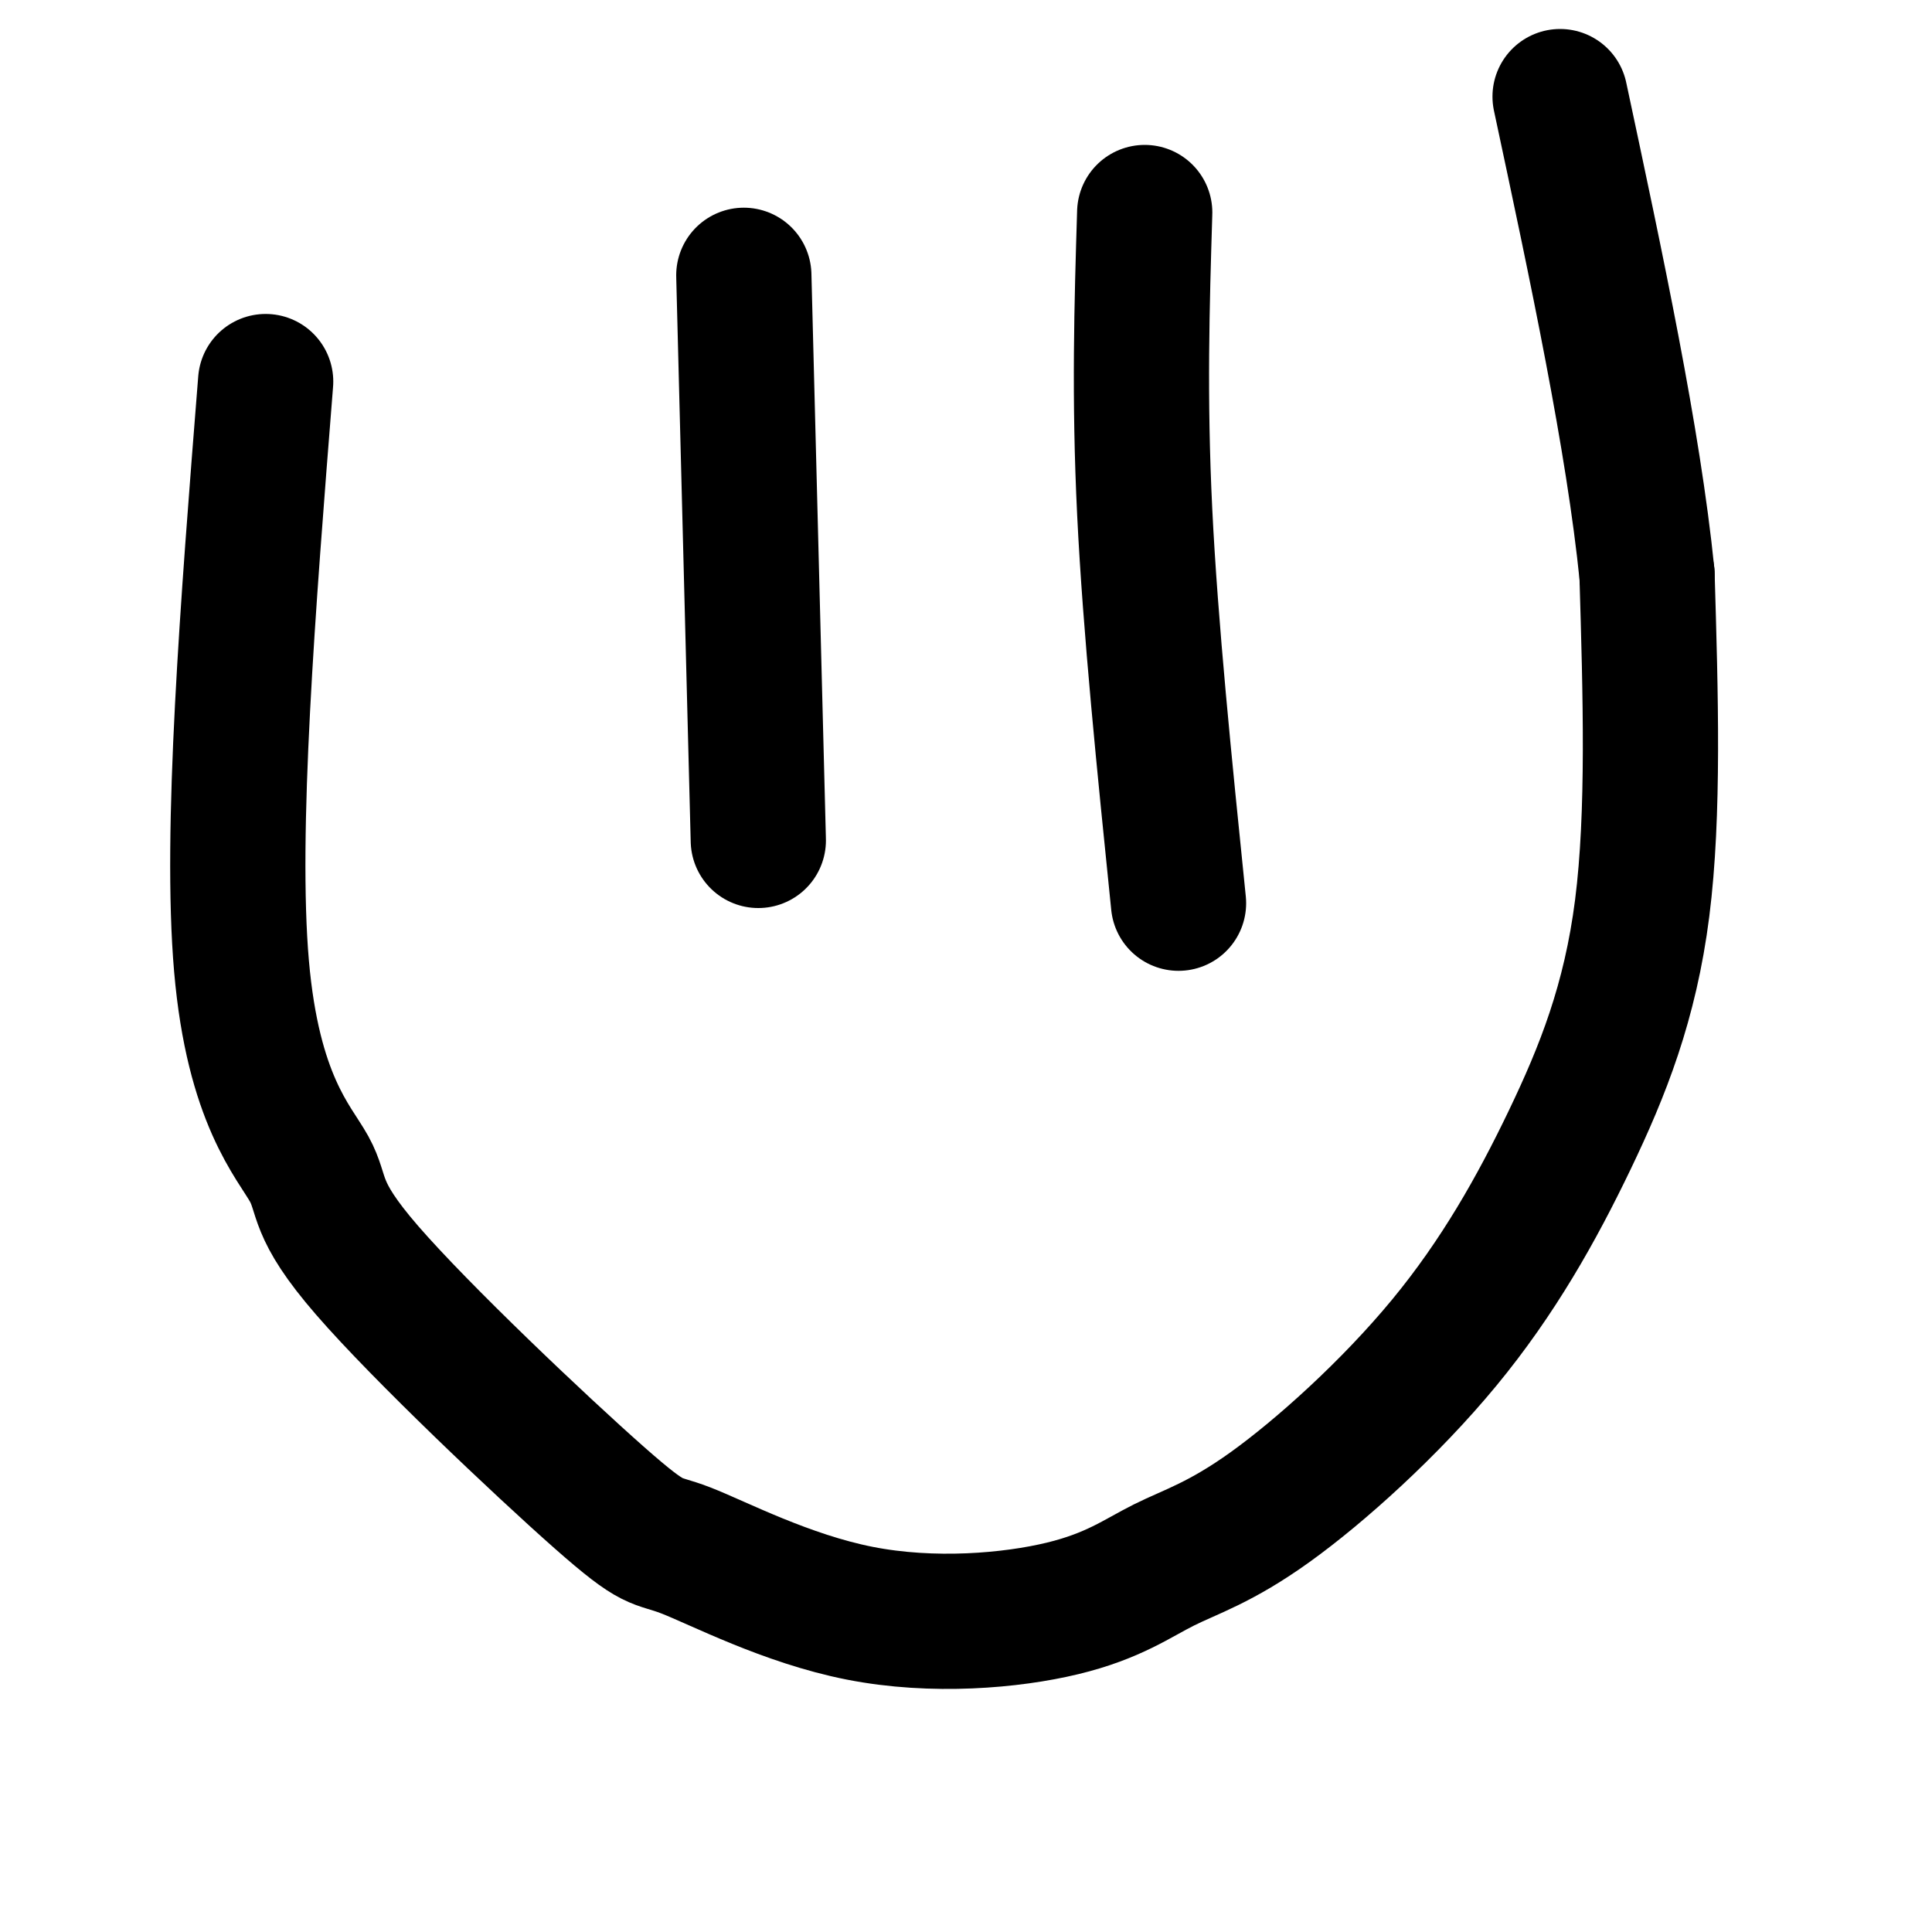 <svg viewBox='0 0 400 400' version='1.1' xmlns='http://www.w3.org/2000/svg' xmlns:xlink='http://www.w3.org/1999/xlink'><g fill='none' stroke='#000000' stroke-width='28' stroke-linecap='round' stroke-linejoin='round'><path d='M154,57c0.000,0.000 3.000,117.000 3,117'/><path d='M237,44c-0.583,19.083 -1.167,38.167 0,62c1.167,23.833 4.083,52.417 7,81'/><path d='M55,79c-3.701,46.656 -7.402,93.312 -5,121c2.402,27.688 10.906,36.409 14,42c3.094,5.591 0.778,8.051 12,21c11.222,12.949 35.980,36.387 48,47c12.020,10.613 11.300,8.401 18,11c6.700,2.599 20.818,10.010 36,13c15.182,2.990 31.428,1.558 42,-1c10.572,-2.558 15.472,-6.243 21,-9c5.528,-2.757 11.686,-4.587 22,-12c10.314,-7.413 24.785,-20.410 36,-34c11.215,-13.590 19.173,-27.774 26,-42c6.827,-14.226 12.522,-28.493 15,-48c2.478,-19.507 1.739,-44.253 1,-69'/><path d='M341,119c-2.833,-28.000 -10.417,-63.500 -18,-99'/></g>
</svg>